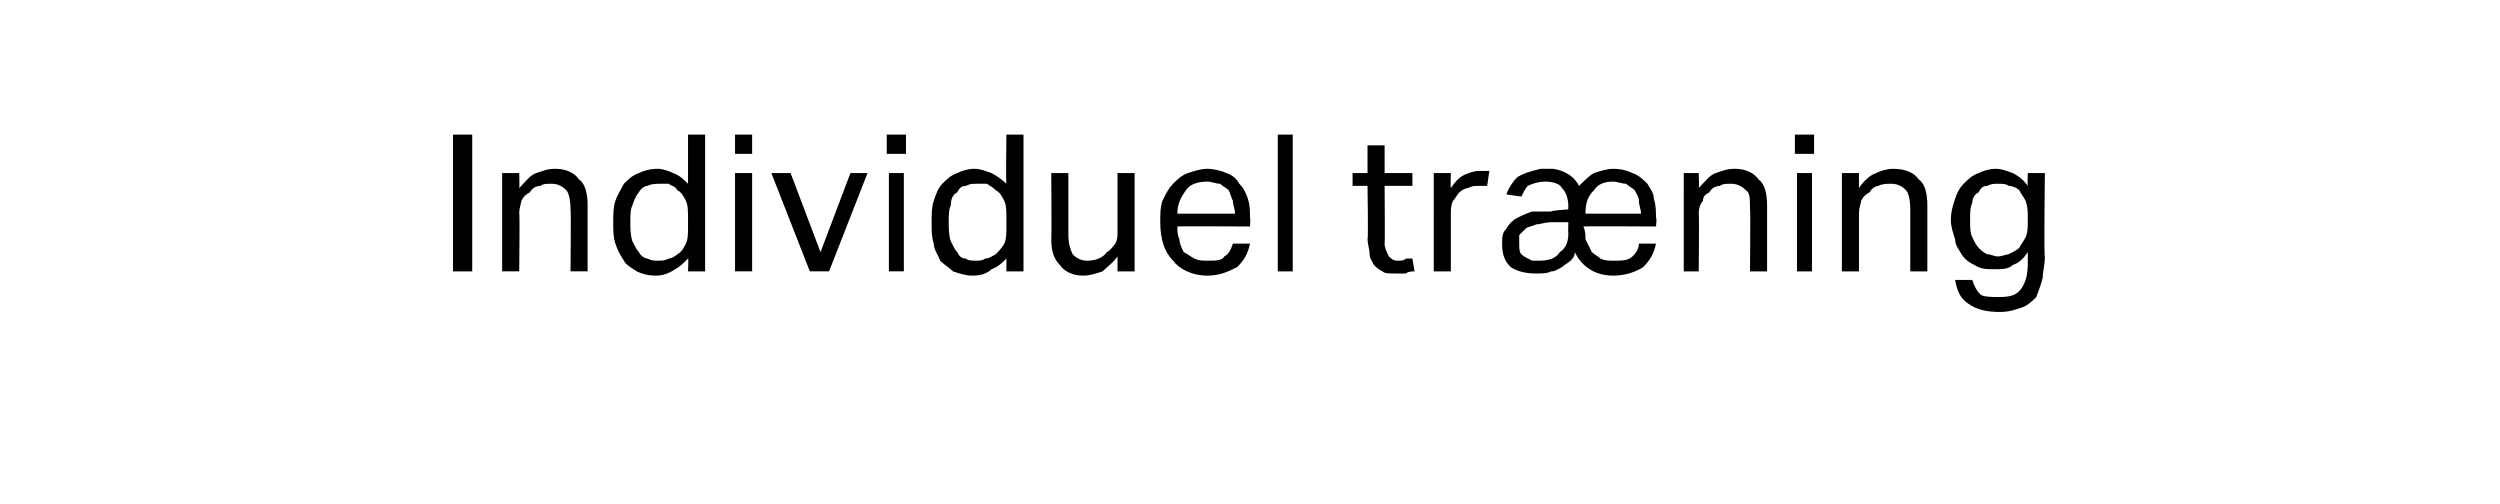 <?xml version="1.0" standalone="no"?><!DOCTYPE svg PUBLIC "-//W3C//DTD SVG 1.1//EN" "http://www.w3.org/Graphics/SVG/1.1/DTD/svg11.dtd"><svg xmlns="http://www.w3.org/2000/svg" version="1.1" width="117px" height="23.6px" viewBox="0 -1 117 23.6" style="top:-1px"><desc>Individuel tr ning</desc><defs/><g id="Polygon282668"><path d="m21.2 5.3h.9v6.4h-.9V5.3zm2.3 1.8h.8s.02.67 0 .7c.3-.3.5-.6.8-.7c.3-.1.5-.2.9-.2c.5 0 .9.2 1.1.5c.3.2.4.7.4 1.2v3.1h-.8s.03-2.93 0-2.9c0-.5-.1-.8-.2-.9c-.2-.2-.4-.3-.7-.3c-.2 0-.4 0-.5.1c-.2 0-.4.1-.5.3c-.2.1-.3.2-.4.4c0 .1-.1.3-.1.6c.03-.04 0 2.7 0 2.7h-.8V7.1zm8.7 4c-.2.2-.4.4-.6.5c-.3.2-.6.3-.9.3c-.4 0-.7-.1-.9-.2c-.3-.2-.5-.3-.6-.5c-.2-.3-.3-.5-.4-.8c-.1-.3-.1-.6-.1-1c0-.4 0-.7.1-1c.1-.3.3-.6.4-.8c.2-.2.4-.4.7-.5c.2-.1.5-.2.9-.2c.2 0 .5.1.7.2c.3.1.5.3.7.5V5.3h.8v6.4h-.8s.03-.65 0-.6zm0-1.8c0-.4 0-.7-.1-.9c-.1-.2-.2-.4-.4-.5c-.1-.2-.3-.2-.4-.3h-.4c-.2 0-.4 0-.6.1c-.1 0-.3.1-.4.3c-.1.1-.2.3-.3.6c-.1.2-.1.5-.1.8c0 .3 0 .6.1.9c.1.2.2.4.3.5c.1.2.3.3.4.3c.2.1.3.1.5.1c.2 0 .3 0 .5-.1c.1 0 .3-.1.4-.2c.2-.1.3-.3.4-.5c.1-.2.1-.5.1-.8v-.3zm2.2-2.2h.8v4.6h-.8V7.1zm0-1.8h.8v.9h-.8v-.9zm1.7 1.8h.9l1.4 3.7l1.4-3.7h.8l-1.8 4.6h-.9l-1.8-4.6zm5.5 0h.7v4.6h-.7V7.1zm-.1-1.8h.9v.9h-.9v-.9zm5.6 5.8c-.2.2-.4.4-.7.5c-.2.2-.5.3-.9.3c-.3 0-.6-.1-.9-.2c-.2-.2-.4-.3-.6-.5c-.1-.3-.3-.5-.3-.8c-.1-.3-.1-.6-.1-1c0-.4 0-.7.1-1c.1-.3.2-.6.4-.8c.2-.2.4-.4.7-.5c.2-.1.5-.2.8-.2c.3 0 .5.1.8.2c.2.1.5.3.7.5c-.03.03 0-2.3 0-2.3h.8v6.4h-.8v-.6zm0-1.8c0-.4 0-.7-.1-.9c-.1-.2-.2-.4-.4-.5c-.2-.2-.3-.2-.4-.3h-.5c-.2 0-.3 0-.5.1c-.2 0-.3.1-.4.3c-.2.1-.3.3-.3.6c-.1.2-.1.5-.1.8c0 .3 0 .6.1.9c.1.2.2.4.3.5c.1.2.2.3.4.3c.1.1.3.1.5.1c.1 0 .3 0 .4-.1c.2 0 .3-.1.5-.2c.1-.1.3-.3.4-.5c.1-.2.1-.5.1-.8v-.3zm2.1-2.2h.8v2.9c0 .4.1.7.2.9c.2.2.4.3.7.3c.3 0 .7-.1.9-.4c.2-.1.3-.3.4-.4c.1-.2.1-.3.1-.6V7.1h.8v4.6h-.8v-.7c-.2.3-.5.5-.7.7c-.3.1-.6.2-.9.2c-.5 0-.9-.2-1.1-.5c-.3-.3-.4-.7-.4-1.2c.02-.05 0-3.1 0-3.1zm9.3 3.3c-.1.5-.3.8-.6 1.1c-.4.2-.8.4-1.4.4c-.7 0-1.3-.3-1.6-.7c-.4-.4-.6-1-.6-1.8c0-.4 0-.7.1-1c.2-.4.3-.6.5-.8c.2-.2.4-.4.7-.5c.3-.1.6-.2.9-.2c.3 0 .7.1.9.2c.3.1.5.3.6.5c.2.2.3.4.4.7c.1.3.1.6.1.9c.03-.01 0 .4 0 .4c0 0-3.42-.02-3.4 0c0 .2 0 .4.1.6c0 .2.1.4.2.6c.2.1.3.2.5.3c.2.1.4.1.6.1c.4 0 .7 0 .8-.2c.2-.1.3-.3.4-.6h.8zM57.8 9c0-.2-.1-.4-.1-.6c-.1-.2-.1-.3-.2-.5c-.1-.1-.3-.2-.4-.3c-.2 0-.4-.1-.6-.1c-.4 0-.8.1-1 .4c-.2.3-.4.6-.4 1.1h2.7zm2-3.7h.7v6.4h-.7V5.3zM64 7.7h-.7v-.6h.7V5.8h.8v1.3h1.3v.6h-1.3s.02 2.71 0 2.7c0 .2.1.4.2.6c.1.1.2.2.4.2c.2 0 .3 0 .4-.1h.3l.1.6c-.1 0-.3 0-.4.1h-.5c-.3 0-.5 0-.6-.1c-.2-.1-.3-.2-.4-.3c-.1-.2-.2-.3-.2-.5c0-.2-.1-.5-.1-.7c.04 0 0-2.5 0-2.5zm3.1-.6h.8s-.02.68 0 .7c.2-.3.4-.5.6-.6c.2-.1.5-.2.7-.2h.5l-.1.7h-.4c-.2 0-.3 0-.5.1c-.1 0-.3.1-.4.2c-.1.1-.2.3-.3.4c-.1.2-.1.4-.1.6v2.7h-.8V7.1zm3.4 1c.1-.3.3-.6.5-.8c.3-.2.7-.3 1.1-.4h.6c.6.1 1 .4 1.2.8c.2-.2.5-.5.7-.6c.3-.1.6-.2.9-.2c.4 0 .7.1.9.2c.3.1.5.3.7.5c.1.2.3.4.3.7c.1.3.1.6.1.9c.05-.01 0 .4 0 .4c0 0-3.36-.02-3.4 0c.1.2.1.4.1.6l.3.6c.1.1.3.2.4.3c.2.1.4.1.6.1c.4 0 .7 0 .9-.2c.1-.1.3-.3.3-.6h.8c-.1.5-.3.8-.6 1.1c-.3.2-.8.4-1.4.4c-.4 0-.8-.1-1.1-.3c-.3-.2-.5-.4-.7-.8c0 .2-.1.3-.2.4c-.1.1-.3.2-.4.3c-.2.1-.3.2-.5.2c-.2.1-.4.1-.7.1c-.5 0-.9-.1-1.2-.3c-.3-.3-.4-.6-.4-1.1c0-.3 0-.5.2-.7c.1-.2.3-.4.5-.5c.2-.1.4-.2.7-.3h.9c-.02-.05.8-.1.8-.1c0 0-.02-.11 0-.1c0-.4-.1-.7-.3-.9c-.1-.2-.4-.3-.8-.3c-.3 0-.6.1-.8.2c-.1.1-.2.3-.3.5l-.7-.1zm2.9 1.3h-.8c-.3 0-.5.1-.7.1c-.2.1-.4.1-.5.2l-.3.3v.4c0 .2 0 .4.1.5c.1.1.3.2.5.3h.3c.5 0 .8-.1 1-.4c.3-.2.4-.5.4-.9c-.02.01 0-.5 0-.5zm3.4-.4c0-.2-.1-.4-.1-.6c0-.2-.1-.3-.2-.5c-.1-.1-.3-.2-.4-.3c-.2 0-.4-.1-.6-.1c-.4 0-.7.1-.9.4c-.3.3-.4.6-.4 1.1h2.6zm2-1.9h.7s.03.67 0 .7c.3-.3.5-.6.8-.7c.3-.1.5-.2.9-.2c.5 0 .9.2 1.1.5c.3.2.4.7.4 1.2v3.1h-.8s.03-2.93 0-2.9c0-.5 0-.8-.2-.9c-.2-.2-.4-.3-.7-.3c-.2 0-.4 0-.5.1c-.2 0-.4.1-.5.3c-.2.1-.3.2-.3.4c-.1.1-.2.3-.2.6c.03-.04 0 2.7 0 2.7h-.7V7.1zm5.3 0h.7v4.6h-.7V7.1zM84 5.3h.9v.9h-.9v-.9zm2.2 1.8h.8v.7c.2-.3.5-.6.8-.7c.2-.1.5-.2.8-.2c.6 0 1 .2 1.2.5c.3.2.4.7.4 1.2v3.1h-.8V8.8c0-.5-.1-.8-.2-.9c-.2-.2-.4-.3-.7-.3c-.2 0-.4 0-.6.1c-.1 0-.3.1-.4.3c-.2.1-.3.2-.4.4c0 .1-.1.3-.1.6v2.7h-.8V7.1zm6.1 5c.1.3.2.5.4.7c.2.1.5.1.9.1c.5 0 .8-.1 1-.4c.2-.3.3-.6.3-1.2v-.5c-.2.3-.4.5-.7.6c-.2.2-.5.2-.9.2c-.3 0-.6 0-.9-.2c-.2-.1-.4-.2-.6-.5c-.1-.2-.3-.4-.3-.7c-.1-.3-.2-.6-.2-.9c0-.4.1-.7.2-1c.1-.3.2-.5.4-.7c.2-.2.4-.4.7-.5c.2-.1.5-.2.8-.2c.3 0 .5.1.8.2c.2.1.5.3.7.6c-.02-.04 0-.6 0-.6h.8s-.05 3.86 0 3.9c0 .4-.1.7-.1 1c-.1.4-.2.6-.3.9c-.2.2-.4.4-.7.5c-.3.1-.6.2-1 .2c-.6 0-1.1-.1-1.5-.4c-.3-.2-.5-.5-.6-1.1h.8zm2.6-2.9c0-.3 0-.5-.1-.8c-.1-.2-.2-.3-.3-.5c-.1-.1-.3-.2-.5-.2c-.1-.1-.3-.1-.5-.1c-.2 0-.3 0-.5.1c-.2 0-.3.1-.4.3c-.2.1-.3.3-.3.5c-.1.2-.1.5-.1.8c0 .3 0 .6.1.8c.1.2.2.4.3.5c.1.1.2.2.4.3c.2 0 .3.1.5.1c.2 0 .4-.1.5-.1c.2-.1.4-.2.5-.3c.1-.2.2-.3.3-.5c.1-.2.1-.5.1-.7v-.2z" stroke="none" fill="#000"/></g></svg>